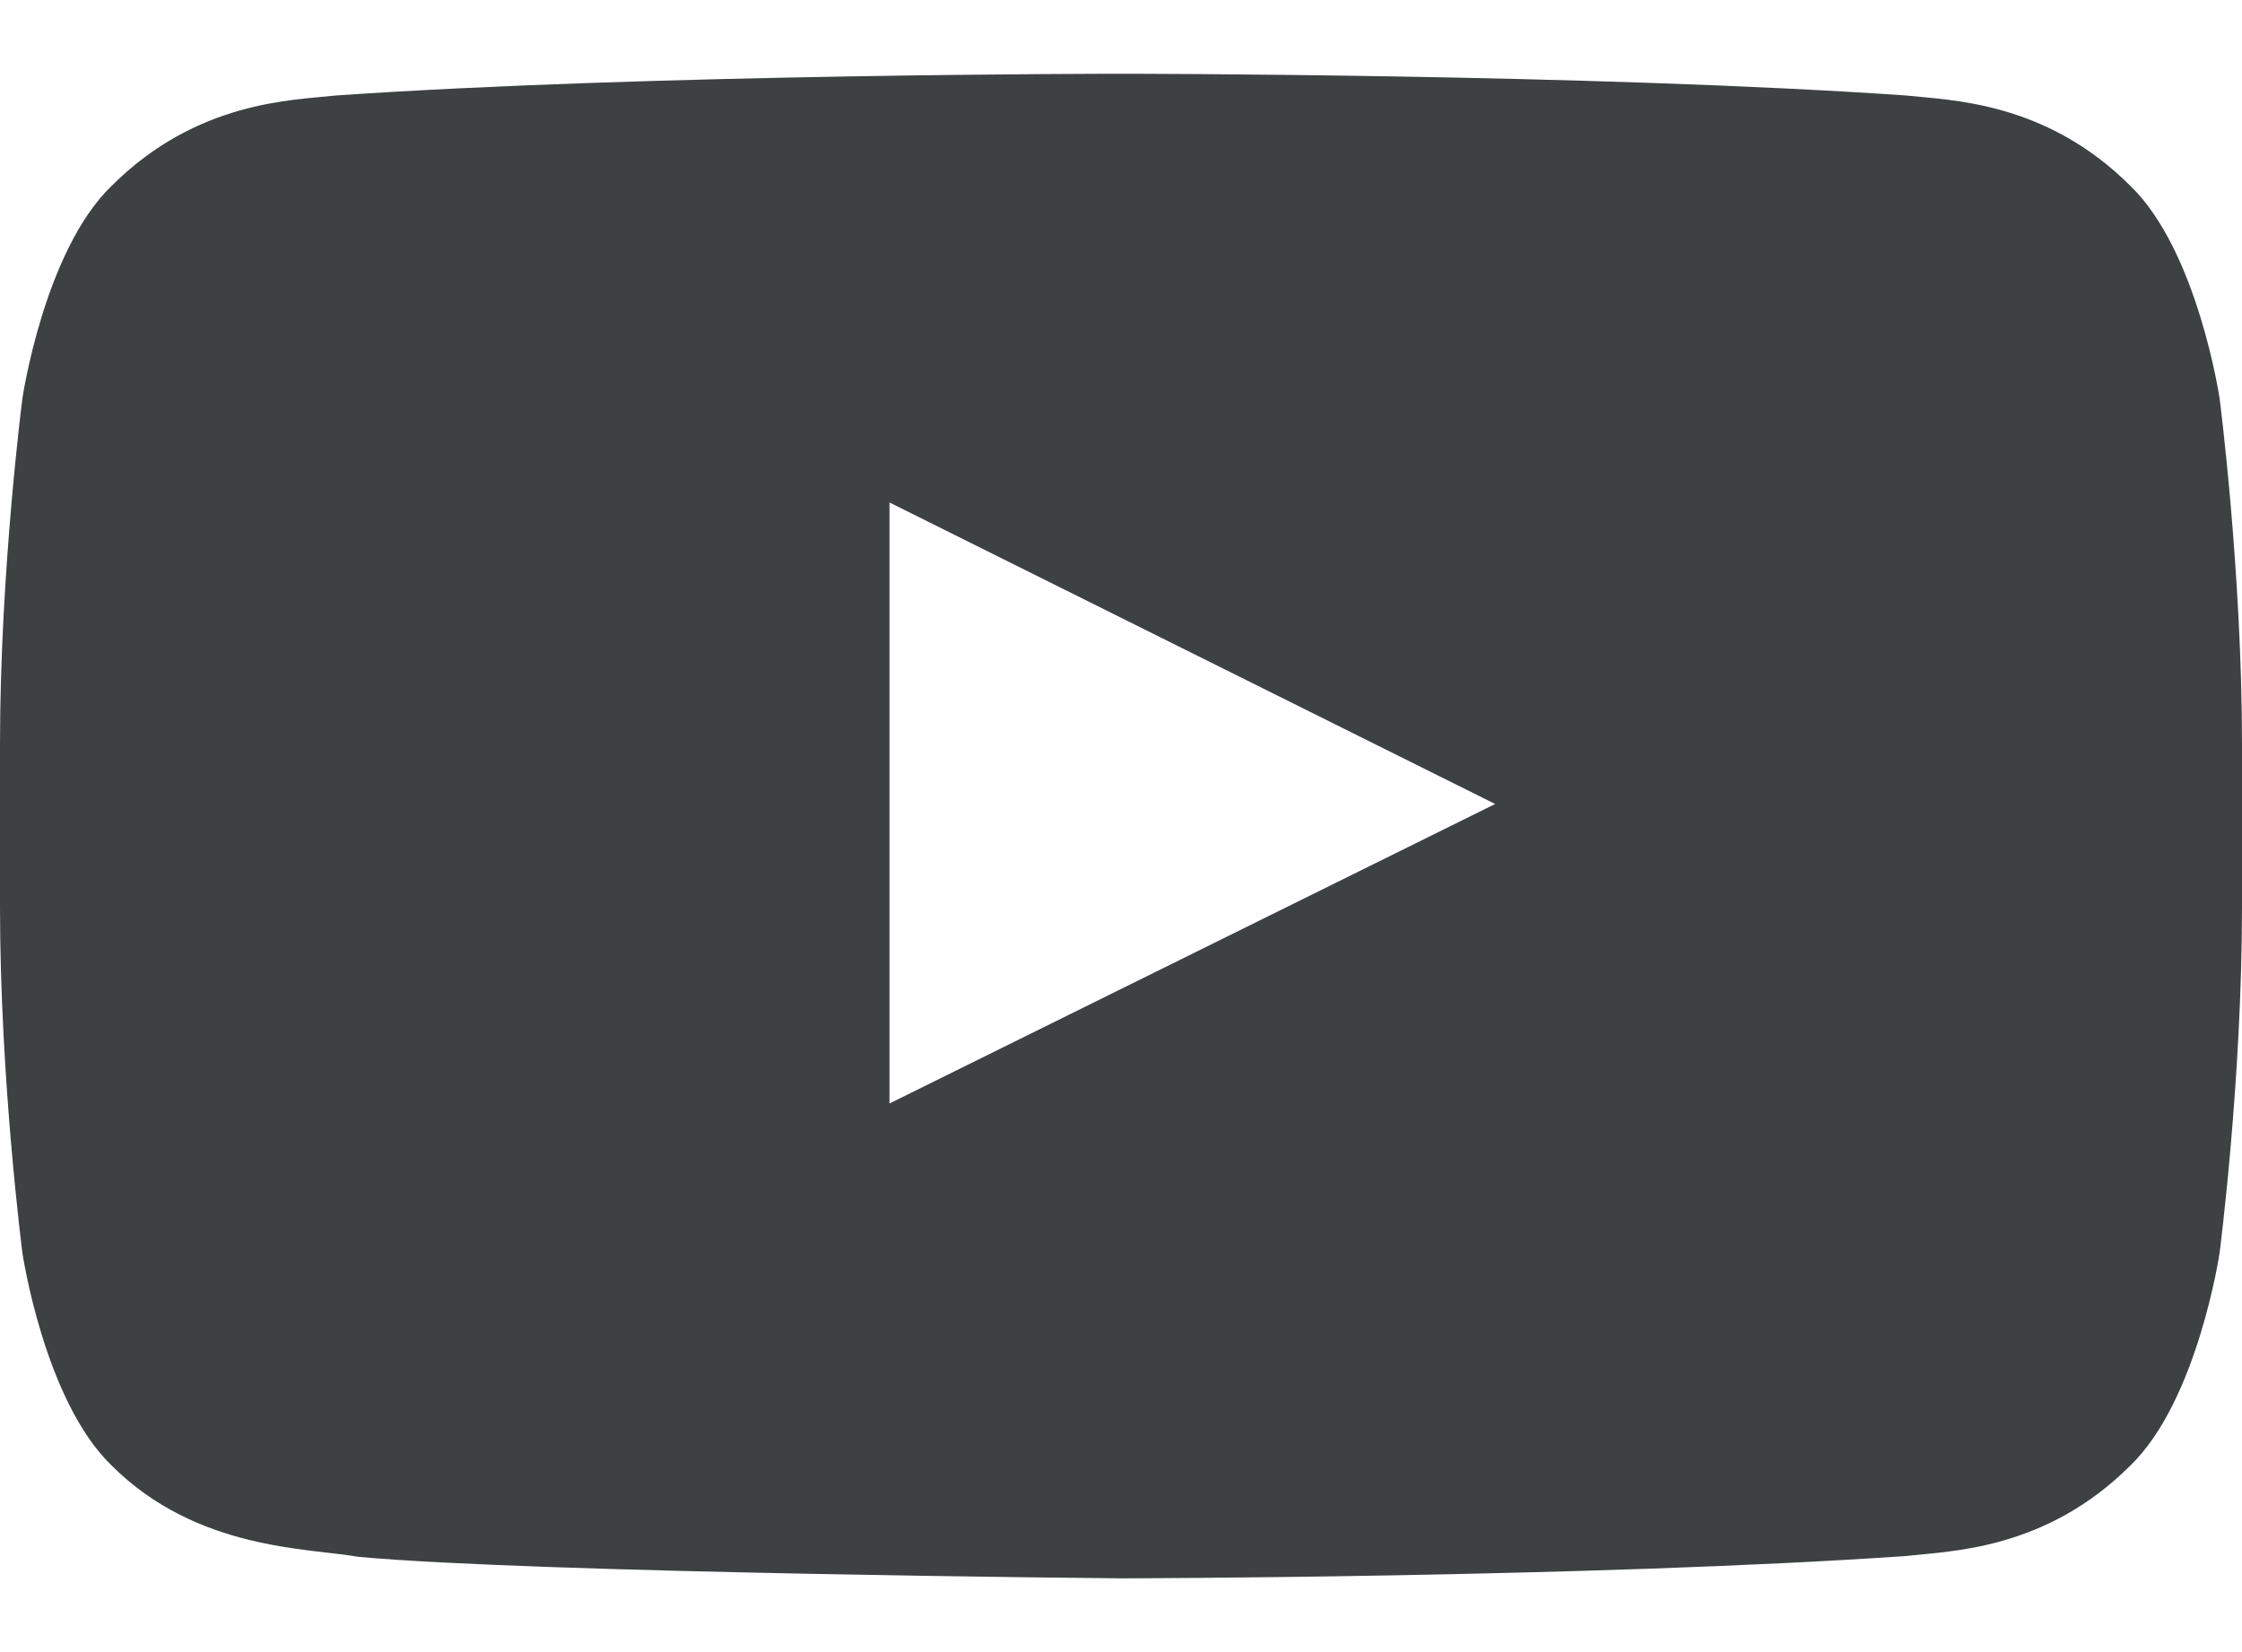 <svg width="19" height="14" viewBox="0 0 19 14" fill="none" xmlns="http://www.w3.org/2000/svg">
<path fill-rule="evenodd" clip-rule="evenodd" d="M18.81 3.375C18.81 3.375 18.624 2.126 18.055 1.576C17.332 0.854 16.522 0.85 16.151 0.809C13.492 0.625 9.504 0.625 9.504 0.625H9.496C9.496 0.625 5.508 0.625 2.849 0.809C2.477 0.85 1.668 0.854 0.945 1.576C0.375 2.126 0.19 3.375 0.19 3.375C0.19 3.375 0 4.842 0 6.309V7.685C0 9.152 0.19 10.618 0.19 10.618C0.19 10.618 0.375 11.867 0.945 12.418C1.668 13.14 2.617 13.117 3.04 13.193C4.56 13.332 9.5 13.375 9.5 13.375C9.5 13.375 13.492 13.369 16.151 13.186C16.522 13.143 17.332 13.14 18.055 12.418C18.624 11.867 18.81 10.618 18.81 10.618C18.81 10.618 19 9.152 19 7.685V6.309C19 4.842 18.81 3.375 18.81 3.375ZM7.538 9.351L7.538 4.258L12.671 6.813L7.538 9.351Z" fill="#3D4142"/>
</svg>
